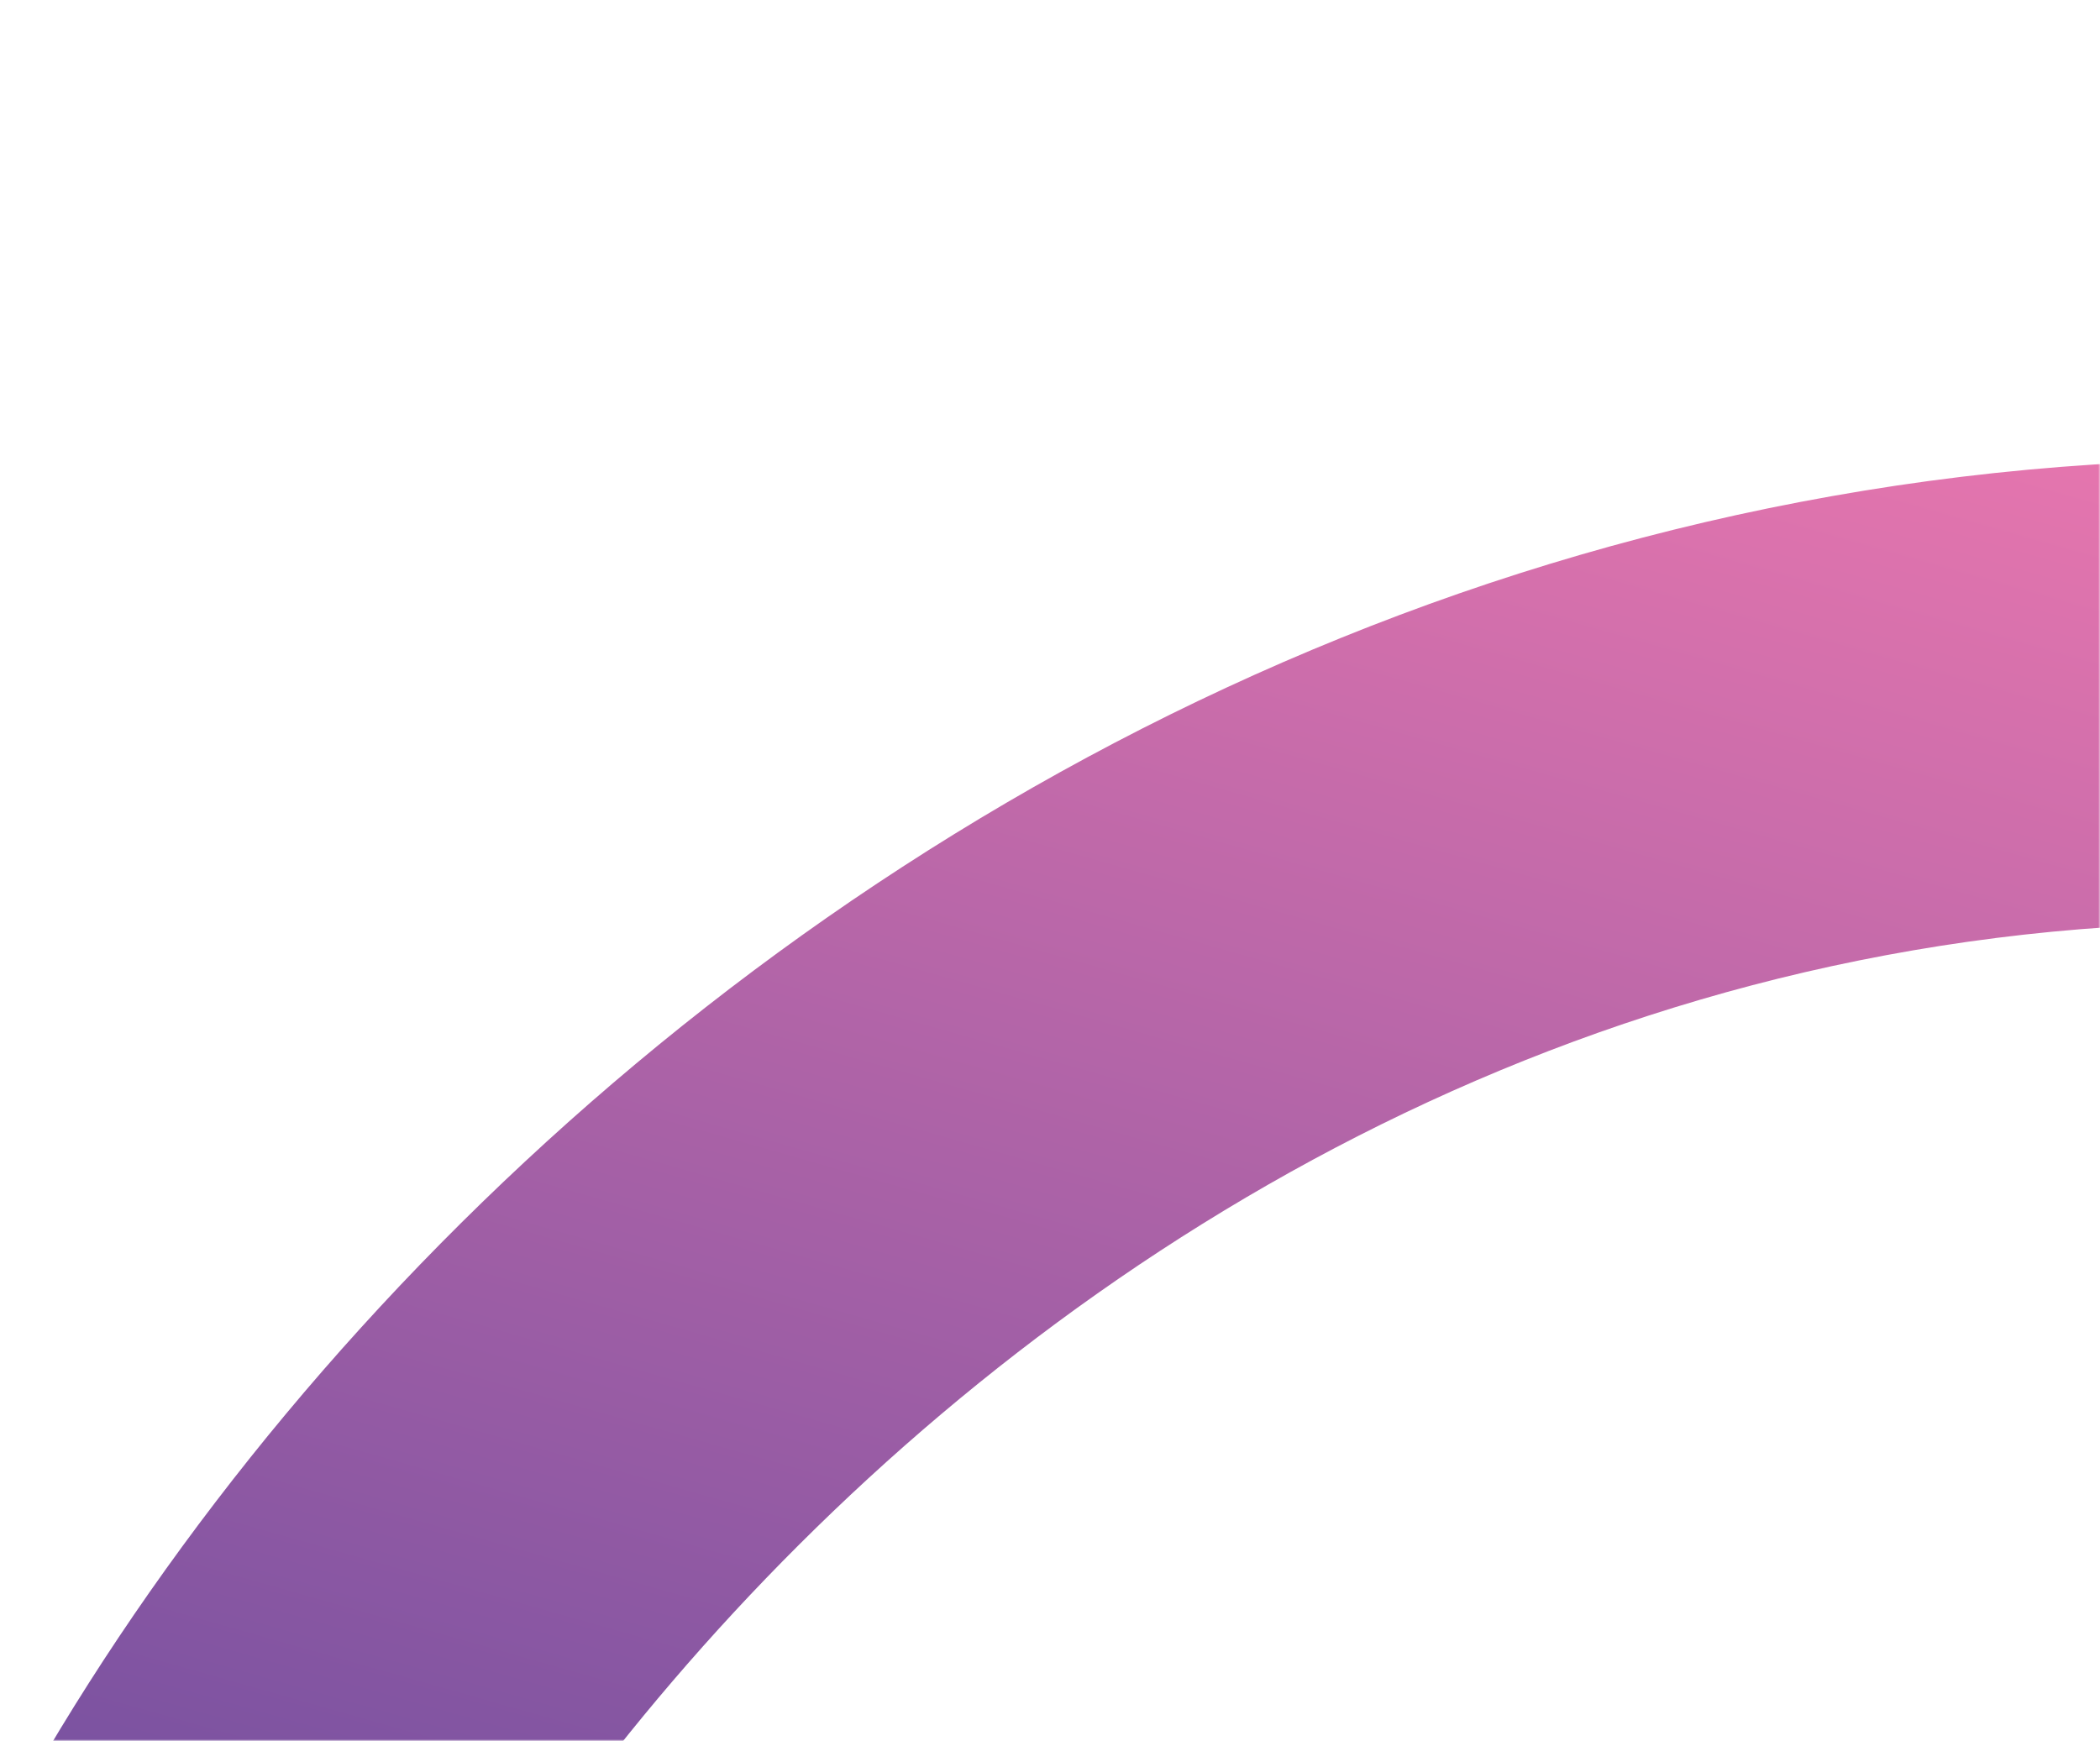 <?xml version="1.0" encoding="UTF-8"?> <svg xmlns="http://www.w3.org/2000/svg" width="597" height="495" viewBox="0 0 597 495" fill="none"><mask id="mask0_74_37" style="mask-type:alpha" maskUnits="userSpaceOnUse" x="0" y="0" width="597" height="495"><rect width="597" height="495" fill="#D9D9D9"></rect></mask><g mask="url(#mask0_74_37)"><path d="M835.731 158.359L799.506 285.924C405.782 174.119 132.93 487.322 80.569 671.711L-47 635.486C31.13 360.351 390.317 32.189 835.359 158.567" fill="url(#paint0_linear_74_37)"></path></g><defs><linearGradient id="paint0_linear_74_37" x1="298.741" y1="733.665" x2="489.99" y2="60.18" gradientUnits="userSpaceOnUse"><stop stop-color="#5C489D"></stop><stop offset="1" stop-color="#ED78AF"></stop></linearGradient></defs></svg> 